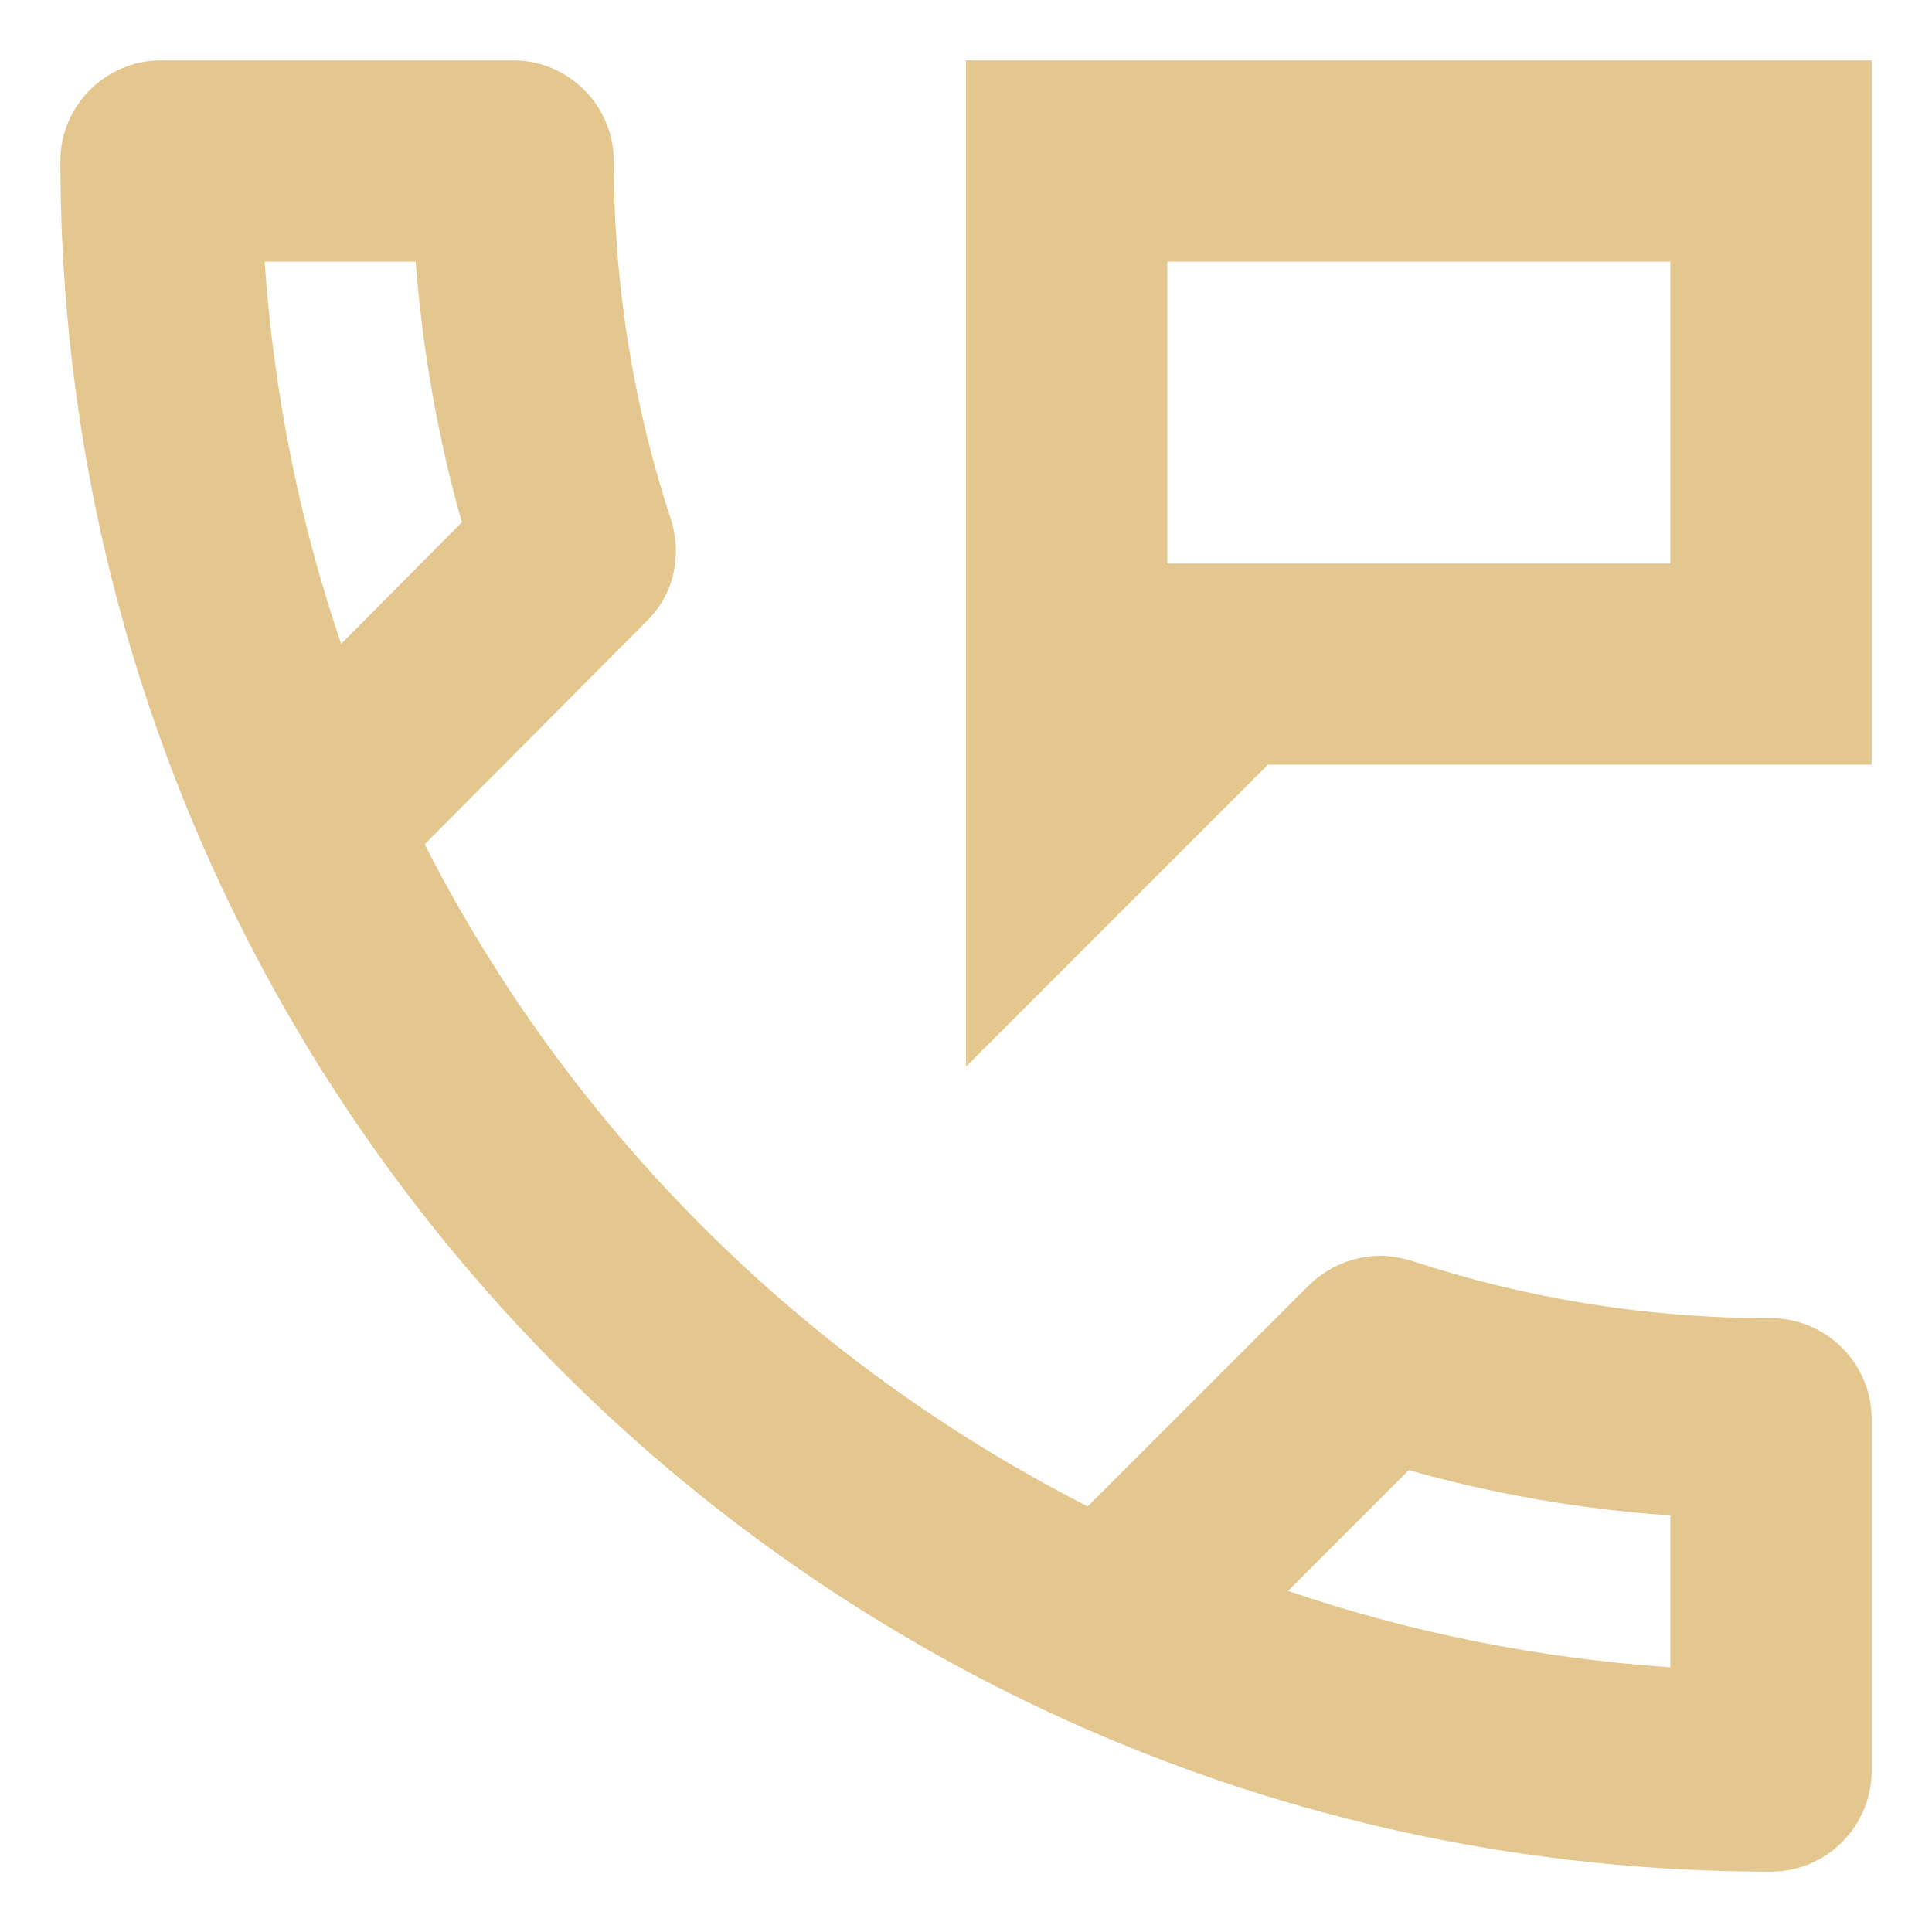 <?xml version="1.0" encoding="UTF-8"?> <svg xmlns="http://www.w3.org/2000/svg" width="16" height="16" viewBox="0 0 16 16" fill="none"><path d="M14.667 10.917C13.625 10.917 12.625 10.75 11.692 10.442C11.608 10.417 11.517 10.4 11.433 10.4C11.217 10.4 11.008 10.483 10.842 10.642L9.008 12.475C6.65 11.275 4.717 9.35 3.517 6.992L5.35 5.15C5.583 4.925 5.65 4.6 5.558 4.308C5.25 3.375 5.083 2.375 5.083 1.333C5.083 0.875 4.708 0.5 4.25 0.5H1.333C0.875 0.5 0.5 0.875 0.5 1.333C0.5 9.158 6.842 15.5 14.667 15.5C15.125 15.5 15.5 15.125 15.5 14.667V11.75C15.5 11.292 15.125 10.917 14.667 10.917ZM2.192 2.167H3.442C3.5 2.9 3.625 3.625 3.825 4.325L2.825 5.333C2.483 4.325 2.267 3.267 2.192 2.167V2.167ZM13.833 13.808C12.733 13.733 11.667 13.517 10.667 13.175L11.667 12.175C12.375 12.375 13.1 12.5 13.833 12.55V13.808ZM8 0.5V8.833L10.5 6.333H15.5V0.5H8ZM13.833 4.667H9.667V2.167H13.833V4.667Z" fill="#E3C78E"></path></svg> 